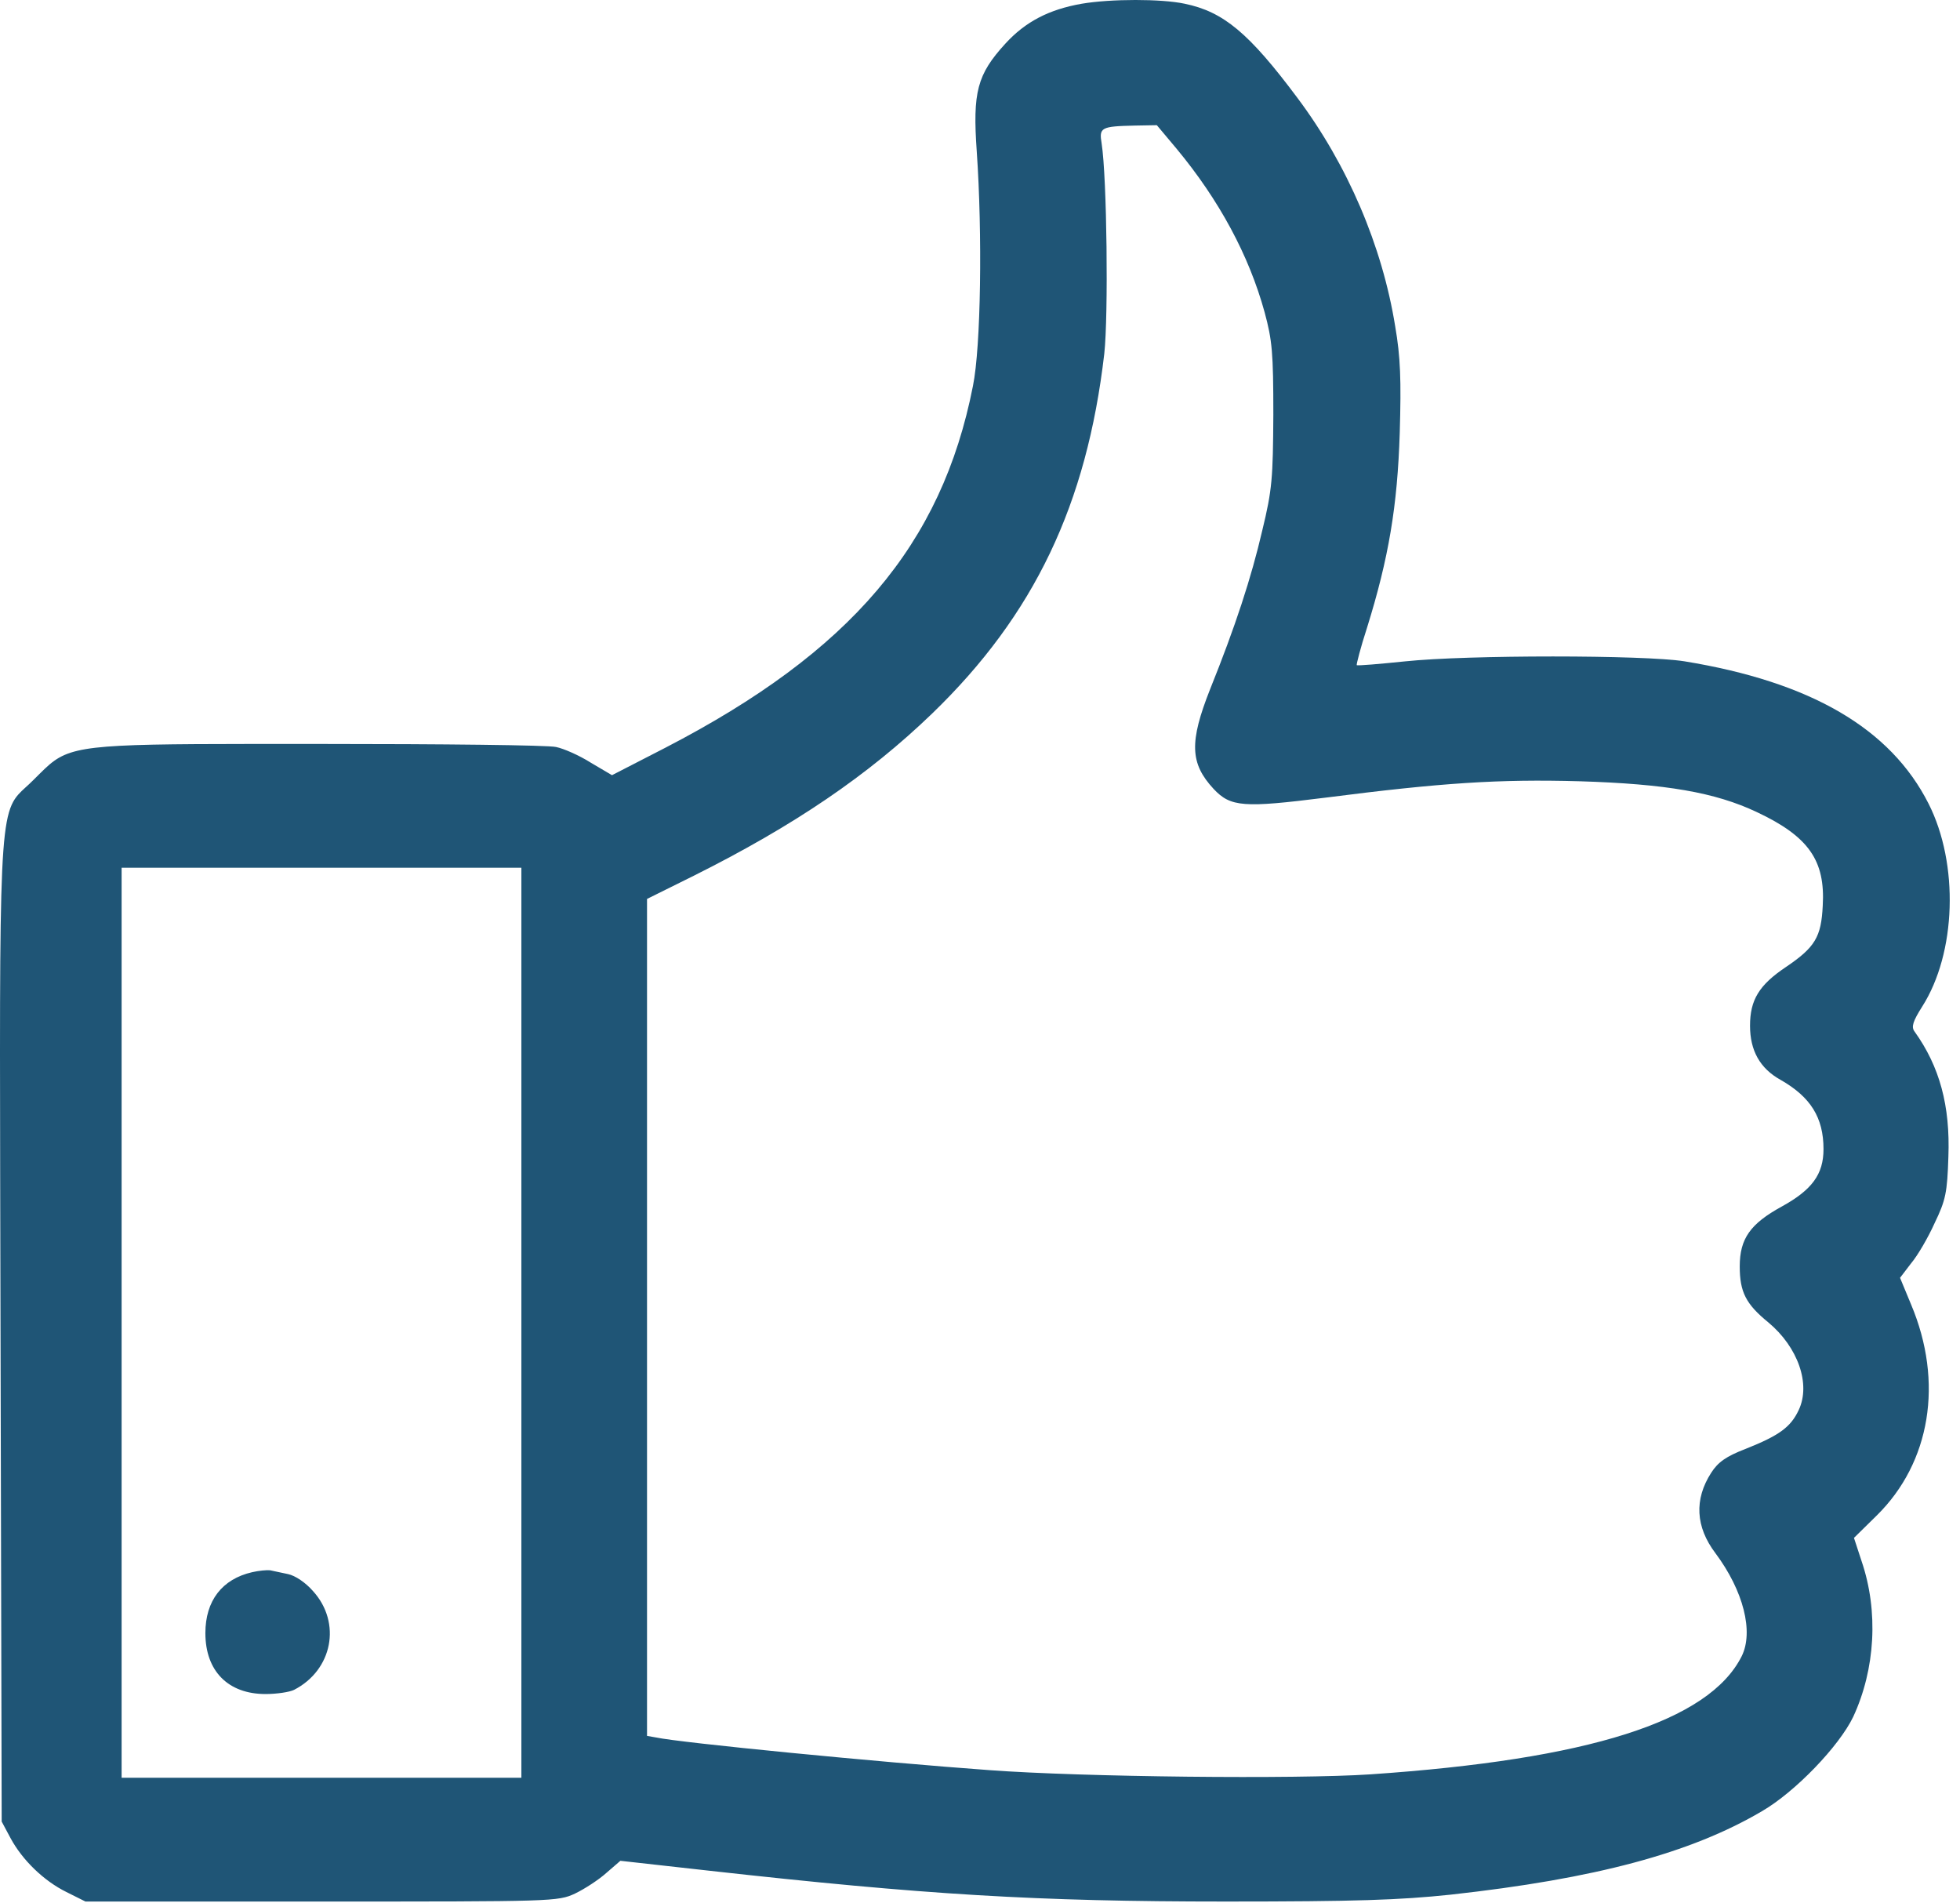 <?xml version="1.0" encoding="UTF-8"?> <svg xmlns="http://www.w3.org/2000/svg" width="172" height="167" viewBox="0 0 172 167" fill="none"> <path fill-rule="evenodd" clip-rule="evenodd" d="M88.221 3.834C89.991 1.896 92.063 0.827 94.936 0.326C97.509 -0.109 101.919 -0.109 103.957 0.326C107.365 1.027 109.604 2.898 113.847 8.578C118.257 14.459 121.298 21.576 122.434 28.625C122.902 31.332 122.969 33.336 122.835 37.981C122.634 44.396 121.866 48.973 119.961 55.087C119.393 56.825 119.026 58.295 119.059 58.362C119.126 58.428 121.064 58.261 123.336 58.028C128.749 57.459 144.285 57.459 147.827 58.028C158.886 59.832 165.902 63.908 169.244 70.523C171.916 75.802 171.683 83.621 168.676 88.332C167.874 89.601 167.707 90.103 168.007 90.504C170.212 93.577 171.148 97.019 170.981 101.496C170.881 104.637 170.747 105.305 169.778 107.31C169.21 108.579 168.275 110.183 167.707 110.851L166.738 112.121L167.707 114.46C170.58 121.276 169.411 128.325 164.7 132.97L162.695 134.941L163.363 136.979C164.867 141.389 164.566 146.468 162.628 150.644C161.392 153.217 157.549 157.226 154.609 158.93C148.361 162.606 140.008 164.844 127.279 166.248C122.835 166.715 119.026 166.849 107.566 166.849C90.893 166.849 81.104 166.248 62.226 164.143L54.441 163.274L53.205 164.343C52.537 164.944 51.301 165.746 50.465 166.147C48.962 166.849 48.561 166.849 28.213 166.849H7.498L5.828 166.014C3.856 165.045 1.952 163.207 0.916 161.269L0.148 159.832L0.047 116.765C-0.036 75.605 -0.213 71.758 1.619 69.7C1.98 69.294 2.42 68.958 2.954 68.418C3.664 67.716 4.176 67.171 4.774 66.747C6.936 65.216 10.225 65.278 28.046 65.278C38.805 65.278 48.127 65.378 48.795 65.545C49.463 65.679 50.833 66.28 51.835 66.915L53.706 68.018L58.384 65.612C74.655 57.192 82.641 47.804 85.38 33.871C86.082 30.43 86.216 20.506 85.715 13.289C85.347 8.077 85.748 6.54 88.221 3.834ZM110.974 27.389C109.604 22.411 106.998 17.566 103.256 13.056L101.518 10.984L99.614 11.018C96.607 11.084 96.44 11.184 96.674 12.588C97.141 15.595 97.275 27.656 96.907 31.031C95.371 44.262 90.76 53.951 81.805 62.605C76.192 68.018 69.71 72.428 60.89 76.838L56.78 78.876V115.596V152.315L57.549 152.449C59.687 152.916 77.128 154.62 86.851 155.322C94.97 155.923 113.78 156.124 120.262 155.689C139.407 154.386 149.965 151.045 152.838 145.332C153.908 143.194 153.006 139.585 150.533 136.277C148.796 133.972 148.662 131.566 150.166 129.228C150.767 128.292 151.469 127.791 153.206 127.123C156.146 125.953 157.149 125.218 157.85 123.715C158.919 121.443 157.783 118.202 155.177 116.03C153.206 114.426 152.671 113.357 152.671 111.118C152.671 108.679 153.607 107.376 156.347 105.873C159.02 104.403 160.022 103.033 160.022 100.828C160.022 98.055 158.886 96.25 156.246 94.747C154.442 93.744 153.574 92.174 153.574 90.002C153.574 87.73 154.375 86.427 156.714 84.857C159.287 83.12 159.821 82.218 159.955 79.478C160.189 75.502 158.719 73.397 154.175 71.258C150.5 69.521 146.19 68.786 138.639 68.552C131.522 68.352 126.477 68.686 116.32 69.989C109.136 70.891 108 70.824 106.497 69.22C104.425 66.982 104.358 65.111 106.196 60.467C108.401 54.987 109.804 50.71 110.773 46.534C111.642 42.959 111.709 41.957 111.742 36.377C111.742 30.931 111.642 29.862 110.974 27.389ZM45.754 155.99V116.063V76.137H28.213H10.672V116.063V155.99H28.213H45.754ZM18.023 143.296C18.023 140.456 19.493 138.551 22.133 137.95C22.701 137.816 23.436 137.75 23.703 137.783C23.843 137.818 24.101 137.871 24.402 137.933C24.676 137.99 24.986 138.053 25.273 138.117C25.908 138.251 26.81 138.852 27.479 139.621C29.984 142.394 29.183 146.537 25.808 148.274C25.407 148.475 24.271 148.642 23.302 148.642C20.028 148.642 18.023 146.637 18.023 143.296Z" fill="#1F5576"></path> </svg> 